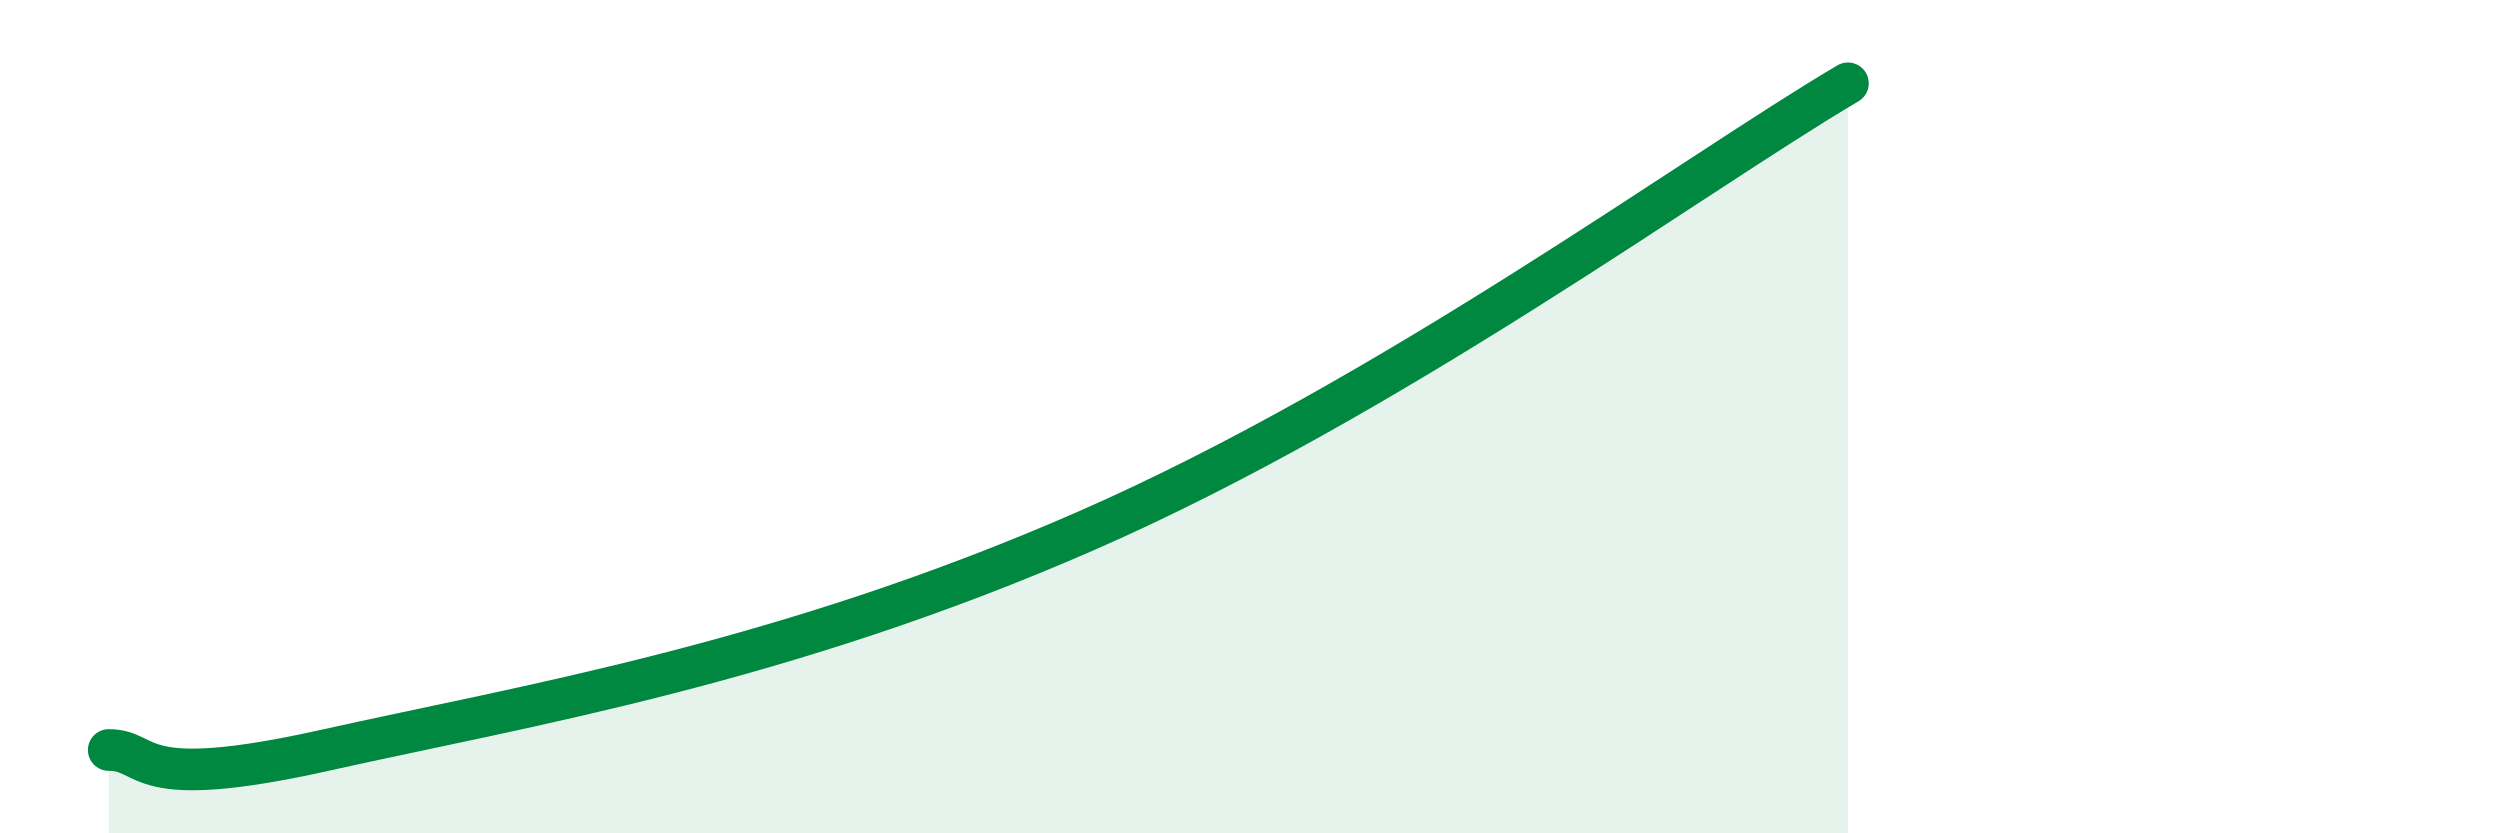 
    <svg width="60" height="20" viewBox="0 0 60 20" xmlns="http://www.w3.org/2000/svg">
      <path
        d="M 2.61,18 C 3.65,18 3.13,19.05 7.83,18 C 12.53,16.95 18.79,15.93 26.09,12.73 C 33.39,9.53 40.7,4.15 44.35,2L44.35 20L2.61 20Z"
        fill="#008740"
        opacity="0.1"
        stroke-linecap="round"
        stroke-linejoin="round"
      />
      <path
        d="M 2.61,18 C 3.65,18 3.13,19.05 7.83,18 C 12.53,16.95 18.79,15.93 26.09,12.73 C 33.39,9.53 40.7,4.15 44.35,2"
        stroke="#008740"
        stroke-width="1"
        fill="none"
        stroke-linecap="round"
        stroke-linejoin="round"
      />
    </svg>
  